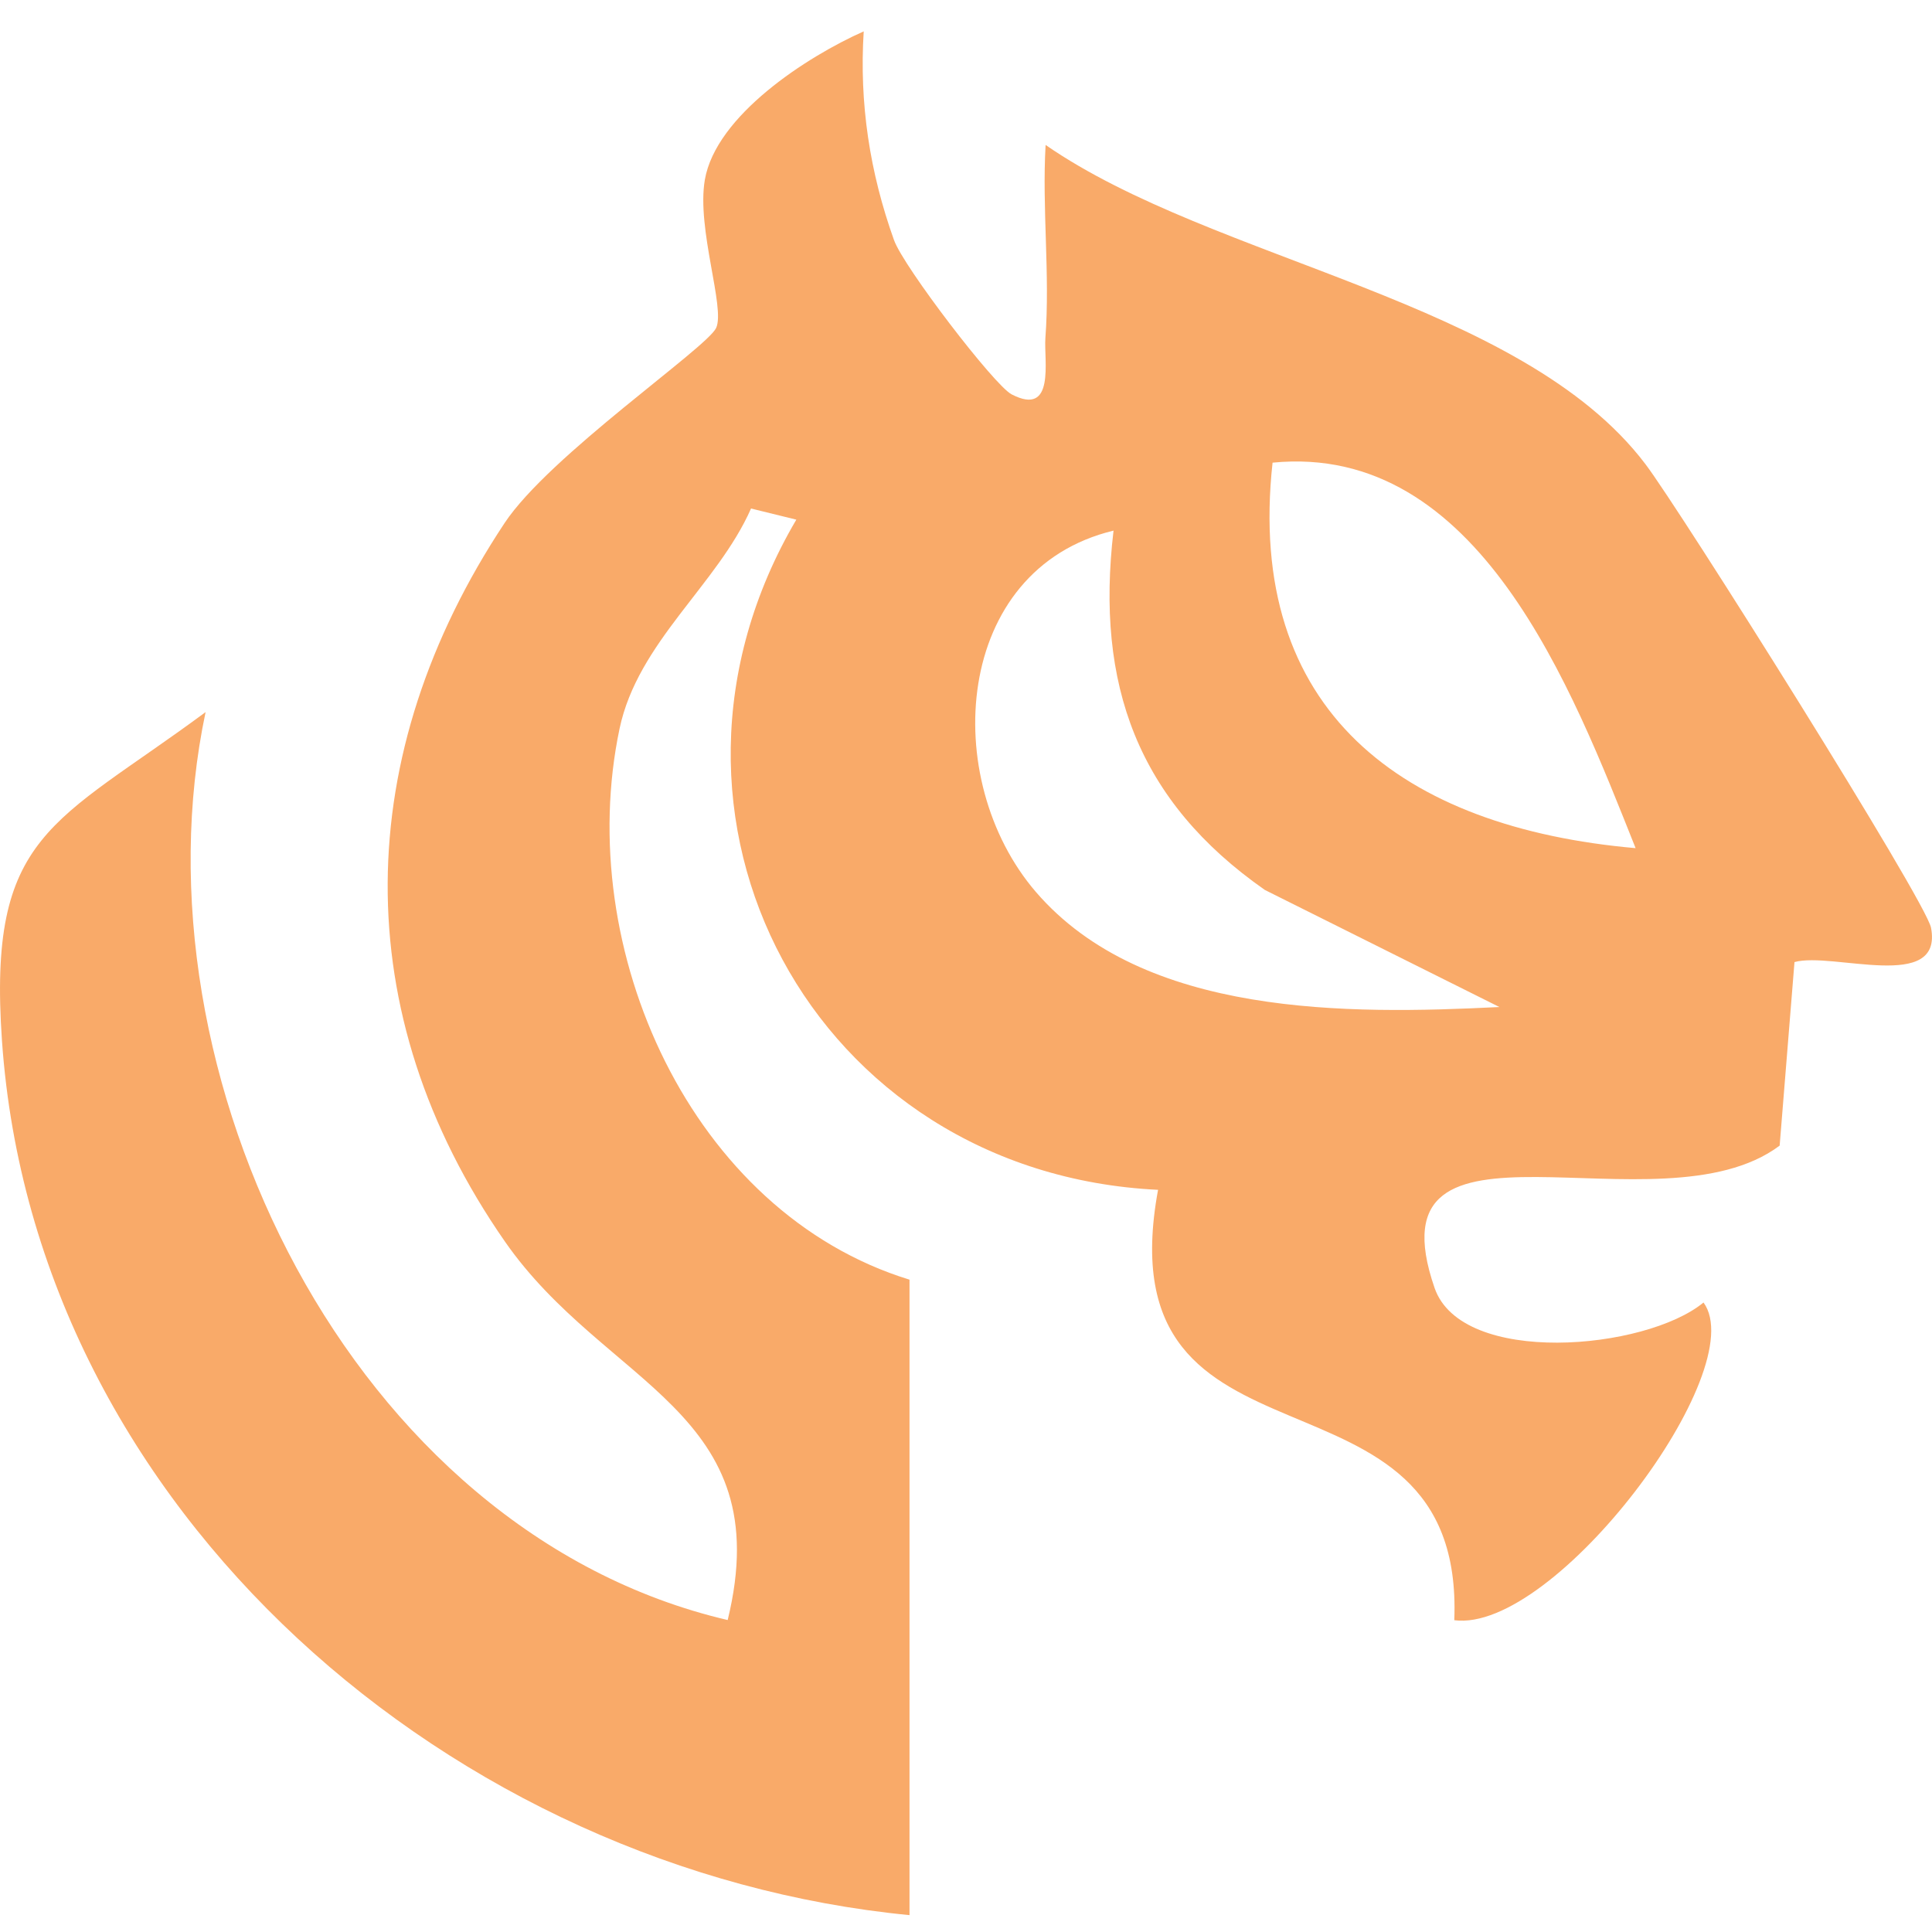 <svg width="34" height="34" viewBox="0 0 34 34" fill="none" xmlns="http://www.w3.org/2000/svg">
<path d="M16.003 33.703C8.005 32.926 0.616 26.624 0.035 18.32C-0.222 14.659 0.941 14.512 3.618 12.532C2.278 18.869 6.163 26.955 12.806 28.51C13.706 24.827 10.662 24.403 8.885 21.848C6.086 17.822 6.186 13.268 8.879 9.206C9.666 8.017 12.439 6.124 12.603 5.771C12.767 5.417 12.256 4.029 12.404 3.164C12.6 2.033 14.197 0.998 15.2 0.552C15.12 1.818 15.306 3.033 15.733 4.225C15.9 4.694 17.498 6.783 17.803 6.94C18.577 7.342 18.369 6.336 18.397 5.951C18.481 4.829 18.336 3.672 18.401 2.551C21.367 4.604 26.775 5.285 28.957 8.168C29.565 8.968 33.894 15.855 33.983 16.327C34.199 17.475 32.248 16.745 31.58 16.931L31.319 20.161C29.192 21.758 24.05 19.203 25.246 22.665C25.724 24.05 28.957 23.764 29.979 22.922C30.844 24.104 27.363 28.745 25.593 28.513C25.786 23.635 19.387 26.312 20.38 20.939C14.316 20.646 10.942 14.361 14.014 9.145L13.217 8.949C12.623 10.295 11.225 11.298 10.903 12.824C10.087 16.7 12.16 21.337 16.006 22.52V33.703H16.003ZM28.784 14.926C27.666 12.124 26.023 7.785 22.395 8.142C21.916 12.519 24.69 14.566 28.784 14.926ZM19.596 9.338C16.775 10.019 16.527 13.718 18.23 15.697C20.13 17.902 23.732 17.854 26.387 17.722L22.26 15.662C20.02 14.097 19.278 12.047 19.596 9.341V9.338Z" fill="#F9AA69"/>
</svg>

